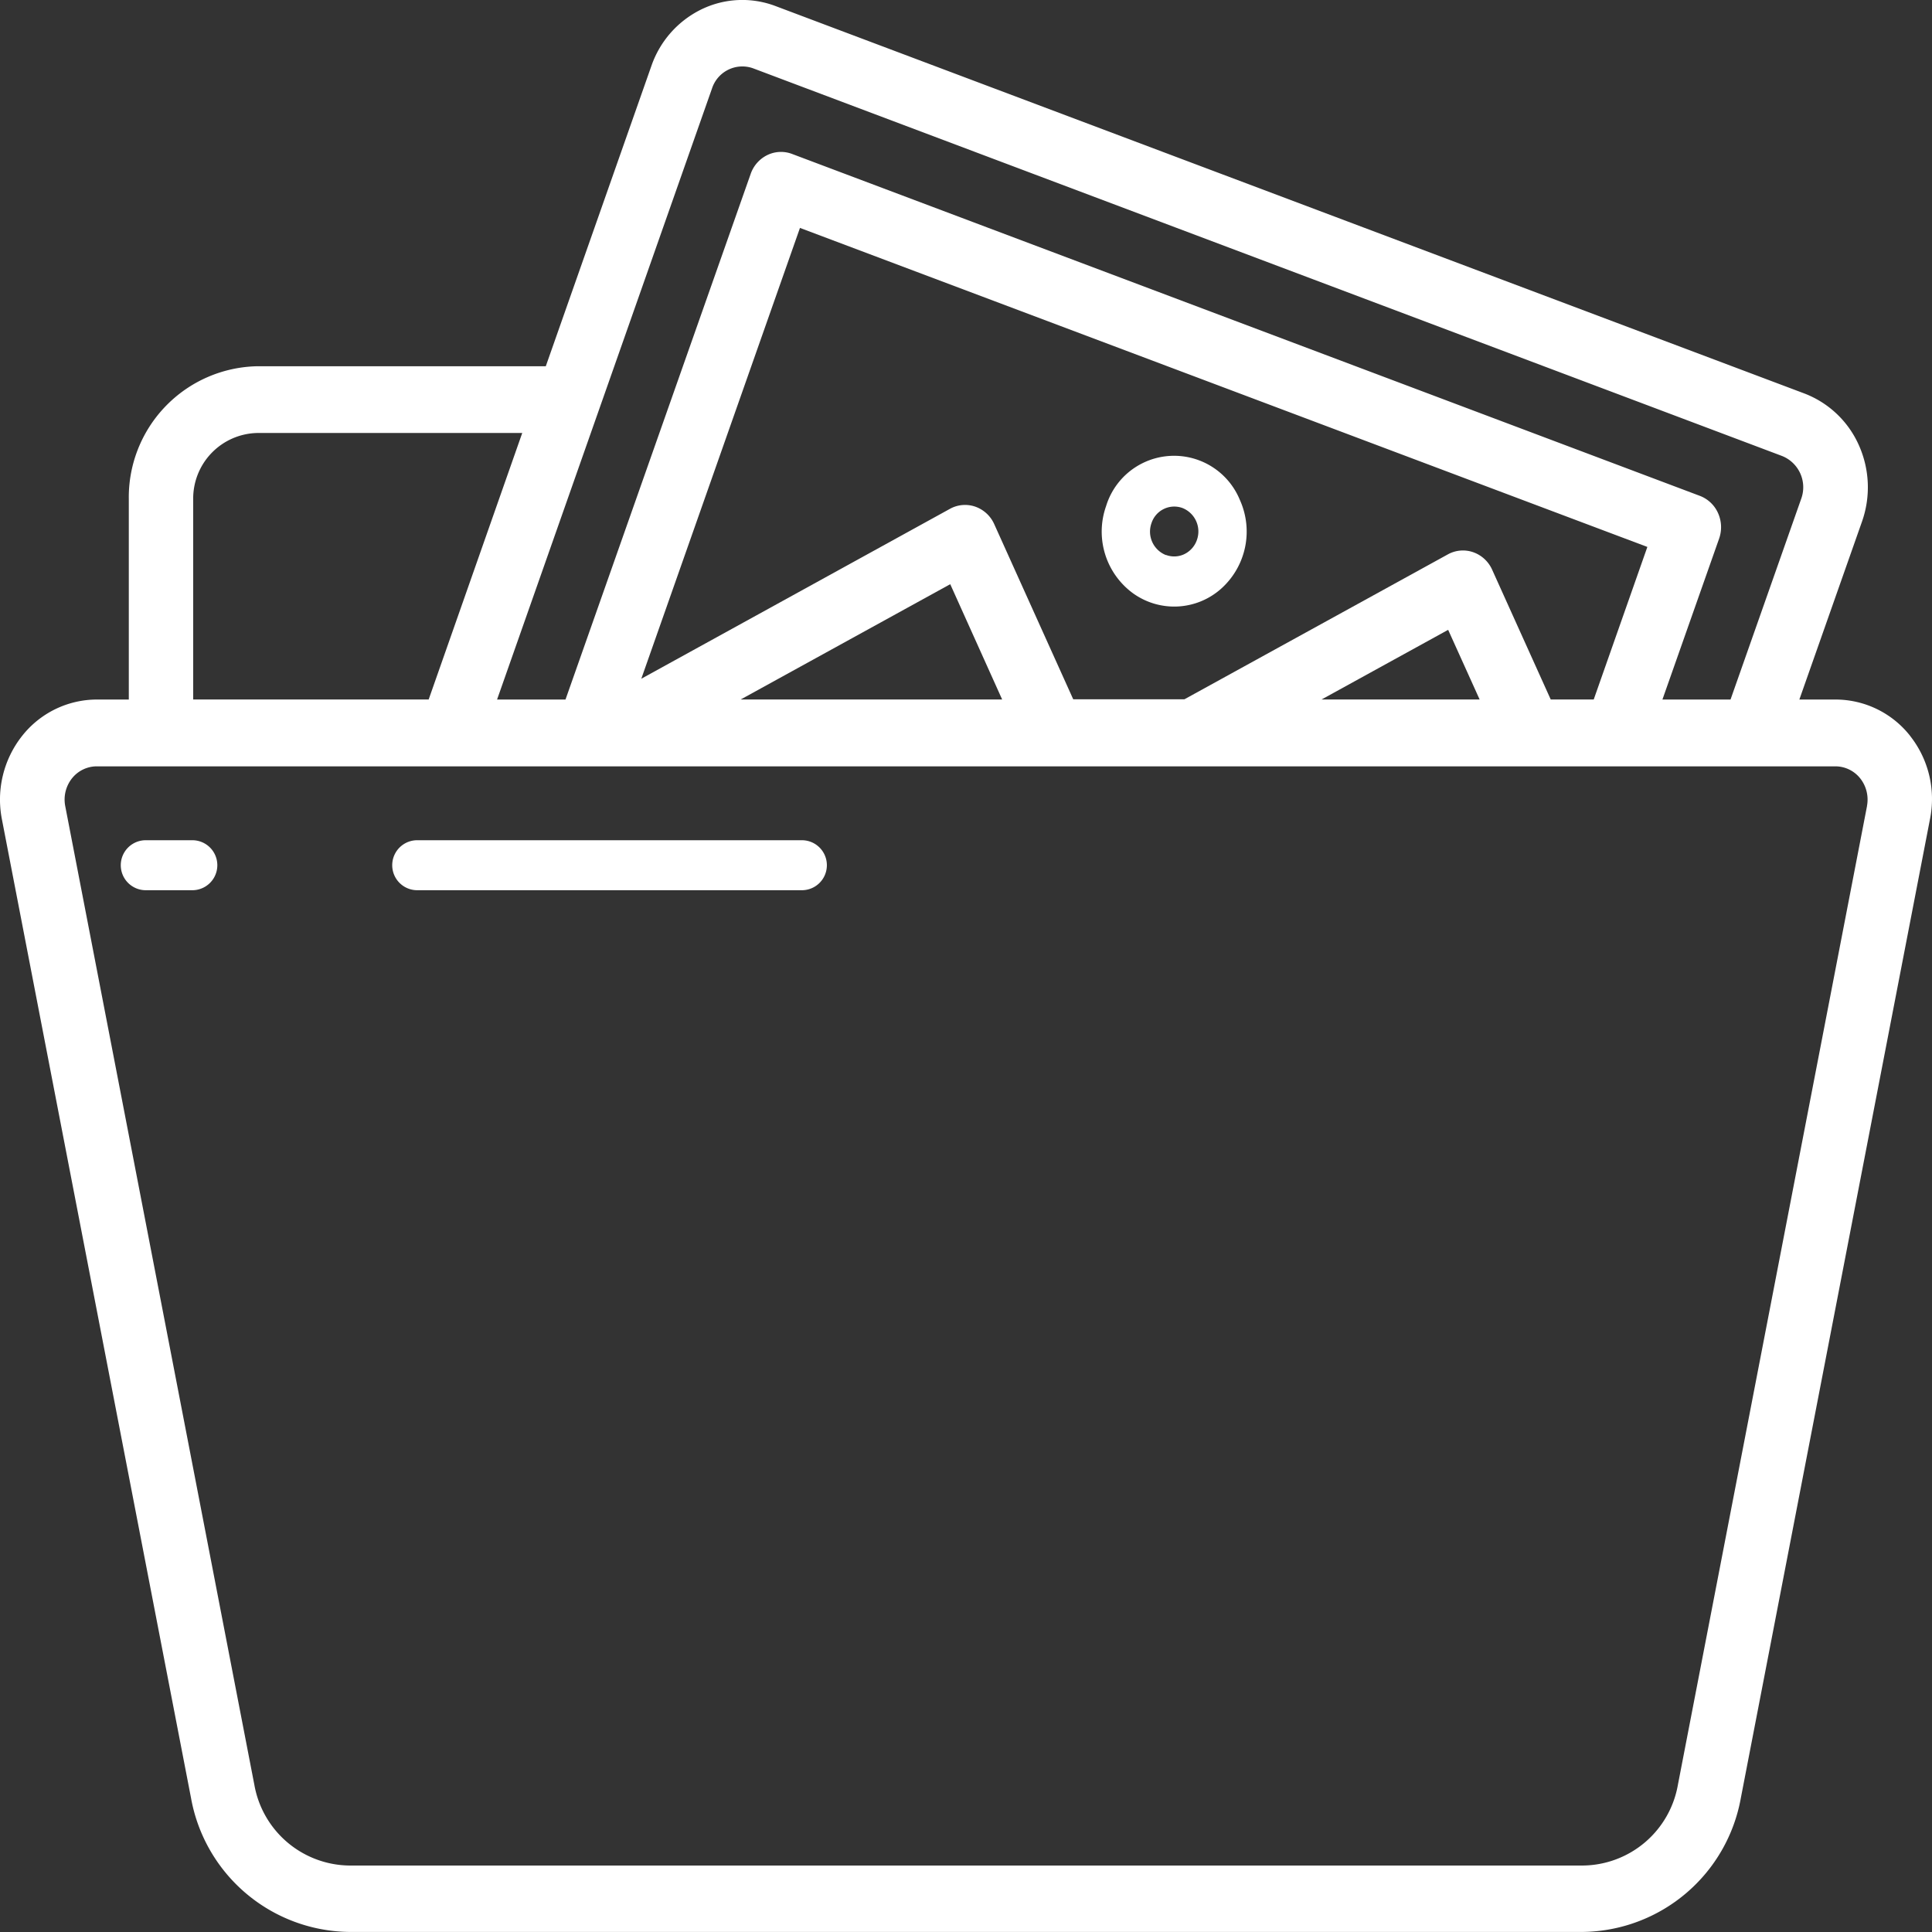 <svg xmlns="http://www.w3.org/2000/svg" width="64" height="64.001" viewBox="0 0 64 64.001">
  <rect x="0" y="0" width="64" height="64.001" fill="#333333" stroke="none"/>
  <g id="Gallery" transform="translate(0 -0.002)">
    <g id="_055---Image-Folder" data-name="055---Image-Folder" transform="translate(0 0.002)">
      <path id="Shape" d="M63.283,24.388a3.148,3.148,0,0,0-2.477-1.213h-1.2l2.077-5.9a3.416,3.416,0,0,0-.109-2.533,3.243,3.243,0,0,0-1.811-1.709L25.683.2a3.1,3.1,0,0,0-2.449.113A3.272,3.272,0,0,0,21.58,2.181l-3.5,9.953H8.534a4.343,4.343,0,0,0-4.267,4.414v6.627H3.2A3.16,3.16,0,0,0,.728,24.386a3.4,3.4,0,0,0-.667,2.745L6.328,59.564A5.391,5.391,0,0,0,11.563,64H52.441a5.39,5.39,0,0,0,5.227-4.439l6.267-32.433a3.371,3.371,0,0,0-.657-2.744ZM23.586,2.933a1.057,1.057,0,0,1,1.364-.667L59.03,15.106a1.115,1.115,0,0,1,.64,1.411l-2.344,6.658H55.07l1.879-5.334A1.139,1.139,0,0,0,56.913,17a1.081,1.081,0,0,0-.6-.571L26.234,5.1a1.035,1.035,0,0,0-.816.039,1.091,1.091,0,0,0-.551.624L18.733,23.175H16.466ZM51.37,23.174l-1.941-4.3a1.08,1.08,0,0,0-.629-.58,1.035,1.035,0,0,0-.839.073l-8.726,4.8H35.552l-2.616-5.8a1.08,1.08,0,0,0-.628-.581,1.035,1.035,0,0,0-.84.072L21.244,22.486,26.5,7.552,54.571,18.12l-1.777,5.054Zm-2.355,0H43.777l4.195-2.308Zm-15.817,0H24.535l6.943-3.82ZM6.4,16.552a2.171,2.171,0,0,1,2.133-2.207H17.3l-3.1,8.829H6.4ZM61.848,26.7,55.581,59.134A3.23,3.23,0,0,1,52.445,61.8H11.563a3.236,3.236,0,0,1-3.136-2.667L2.16,26.7a1.132,1.132,0,0,1,.223-.912,1.053,1.053,0,0,1,.821-.4H60.8a1.053,1.053,0,0,1,.823.4,1.132,1.132,0,0,1,.223.912Z" transform="translate(0 -0.002)" fill="#fff"/>
      <path id="Shape-2" data-name="Shape" d="M7.4,25H5.8a.828.828,0,0,0,0,1.655H7.4A.828.828,0,0,0,7.4,25Z" transform="translate(-1 2.834)" fill="#fff"/>
      <path id="Shape-3" data-name="Shape" d="M24.6,25H11.8a.828.828,0,0,0,0,1.655H24.6A.828.828,0,0,0,24.6,25Z" transform="translate(1.992 2.834)" fill="#fff"/>
      <path id="Shape-4" data-name="Shape" d="M33.434,14.961a2.531,2.531,0,0,0,.879,2.883,2.337,2.337,0,0,0,2.919-.133,2.541,2.541,0,0,0,.632-2.951,2.355,2.355,0,0,0-4.43.2Zm1.982,1.626a.836.836,0,0,1-.479-1.06.793.793,0,0,1,1.024-.5.836.836,0,0,1,.48,1.059.818.818,0,0,1-.413.468.776.776,0,0,1-.612.028Z" transform="translate(3.208 1.801)" fill="#fff"/>
    </g>
  </g>
</svg>
